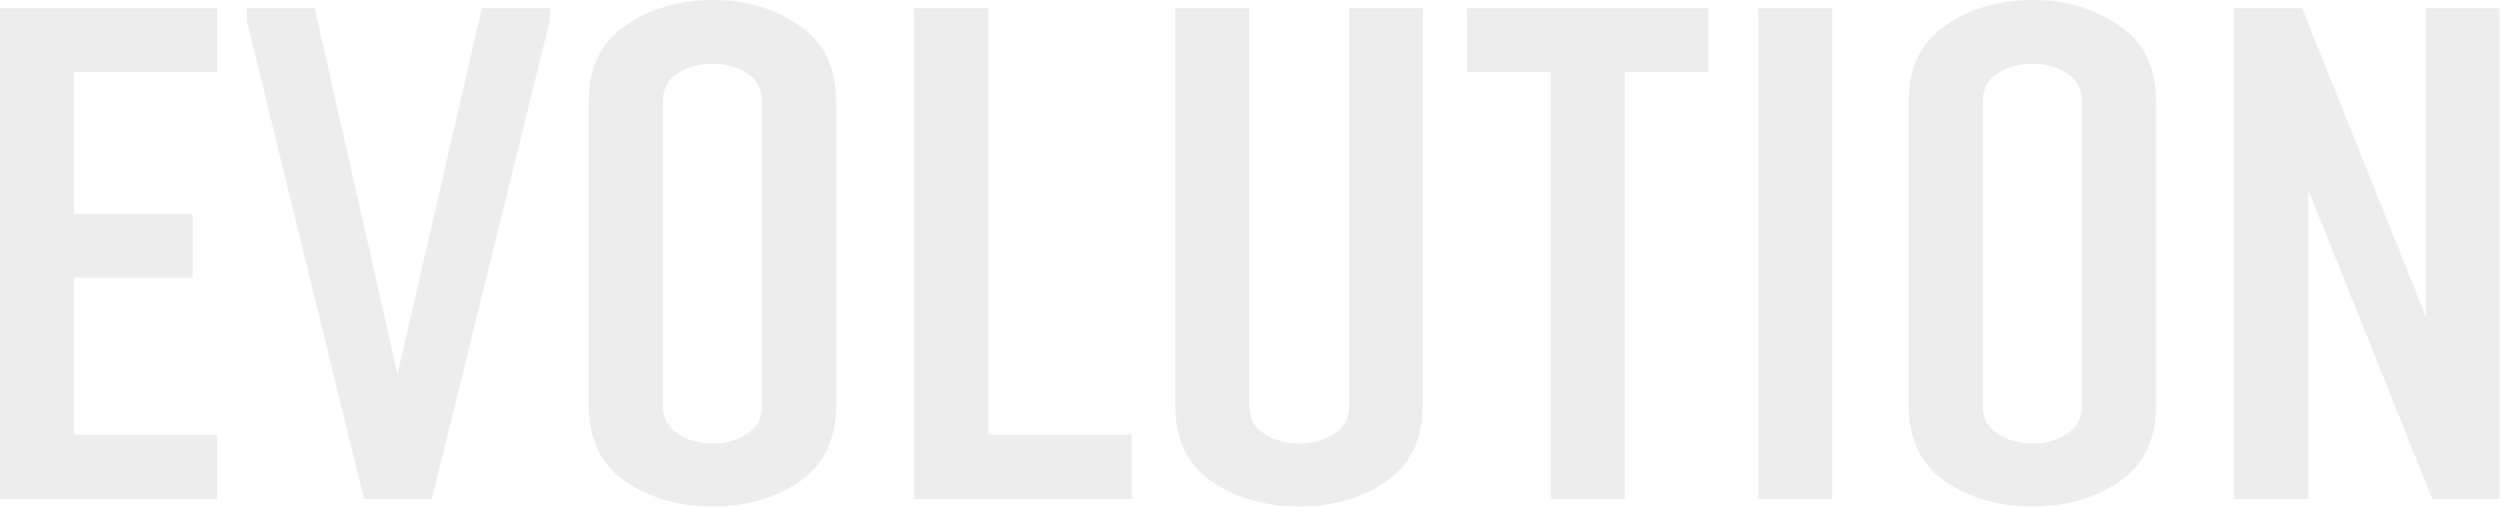 <?xml version="1.0" encoding="UTF-8"?> <svg xmlns="http://www.w3.org/2000/svg" width="1459" height="296" viewBox="0 0 1459 296" fill="none"><path d="M126.8 253.603V291.203H-9.64403e-05V4.803H126.8V42.003H43.2V124.803H112.4V162.003H43.2V253.603H126.8ZM320.816 12.003L252.016 291.203H212.416L144.016 12.003V4.803H183.616L232.016 218.403L281.216 4.803H320.816V12.003ZM444.8 236.403V59.603C444.8 52.136 441.867 46.536 436 42.803C430.4 39.07 423.733 37.203 416 37.203C408.267 37.203 401.467 39.07 395.6 42.803C389.733 46.27 386.8 51.87 386.8 59.603V236.403C386.8 243.87 389.733 249.47 395.6 253.203C401.467 256.936 408.267 258.803 416 258.803C423.733 258.803 430.4 256.936 436 253.203C441.867 249.47 444.8 243.87 444.8 236.403ZM343.6 236.403V59.603C343.6 39.336 350.8 24.403 365.2 14.803C379.6 4.936 396.533 0.003 416 0.003C435.2 0.003 452 4.936 466.4 14.803C480.8 24.403 488 39.336 488 59.603V236.403C488 256.403 480.8 271.336 466.4 281.203C452 290.803 435.2 295.603 416 295.603C396.533 295.603 379.6 290.803 365.2 281.203C350.8 271.336 343.6 256.403 343.6 236.403ZM660.394 291.203H533.594V4.803H576.794V253.603H660.394V291.203ZM830.262 4.803V236.403C830.262 256.403 823.062 271.336 808.662 281.203C794.262 290.803 777.462 295.603 758.262 295.603C738.796 295.603 721.862 290.803 707.462 281.203C693.062 271.336 685.862 256.403 685.862 236.403V4.803H729.062V236.403C729.062 243.87 731.996 249.47 737.862 253.203C743.729 256.936 750.529 258.803 758.262 258.803C765.996 258.803 772.796 256.936 778.662 253.203C784.529 249.47 787.462 243.87 787.462 236.403V4.803H830.262ZM948.125 291.203H904.925V42.003H856.125V4.803H996.925V42.003H948.125V291.203ZM1069.37 291.203H1026.17V4.803H1069.37V291.203ZM1215.11 236.403V59.603C1215.11 52.136 1212.18 46.536 1206.31 42.803C1200.71 39.07 1194.05 37.203 1186.31 37.203C1178.58 37.203 1171.78 39.07 1165.91 42.803C1160.05 46.27 1157.11 51.87 1157.11 59.603V236.403C1157.11 243.87 1160.05 249.47 1165.91 253.203C1171.78 256.936 1178.58 258.803 1186.31 258.803C1194.05 258.803 1200.71 256.936 1206.31 253.203C1212.18 249.47 1215.11 243.87 1215.11 236.403ZM1113.91 236.403V59.603C1113.91 39.336 1121.11 24.403 1135.51 14.803C1149.91 4.936 1166.85 0.003 1186.31 0.003C1205.51 0.003 1222.31 4.936 1236.71 14.803C1251.11 24.403 1258.31 39.336 1258.31 59.603V236.403C1258.31 256.403 1251.11 271.336 1236.71 281.203C1222.31 290.803 1205.51 295.603 1186.31 295.603C1166.85 295.603 1149.91 290.803 1135.51 281.203C1121.11 271.336 1113.91 256.403 1113.91 236.403ZM1458.71 291.203H1419.51L1347.11 110.803V291.203H1303.91V4.803H1343.51L1415.91 185.203V4.803H1458.71V291.203Z" fill="#252525" fill-opacity="0.08"></path></svg> 